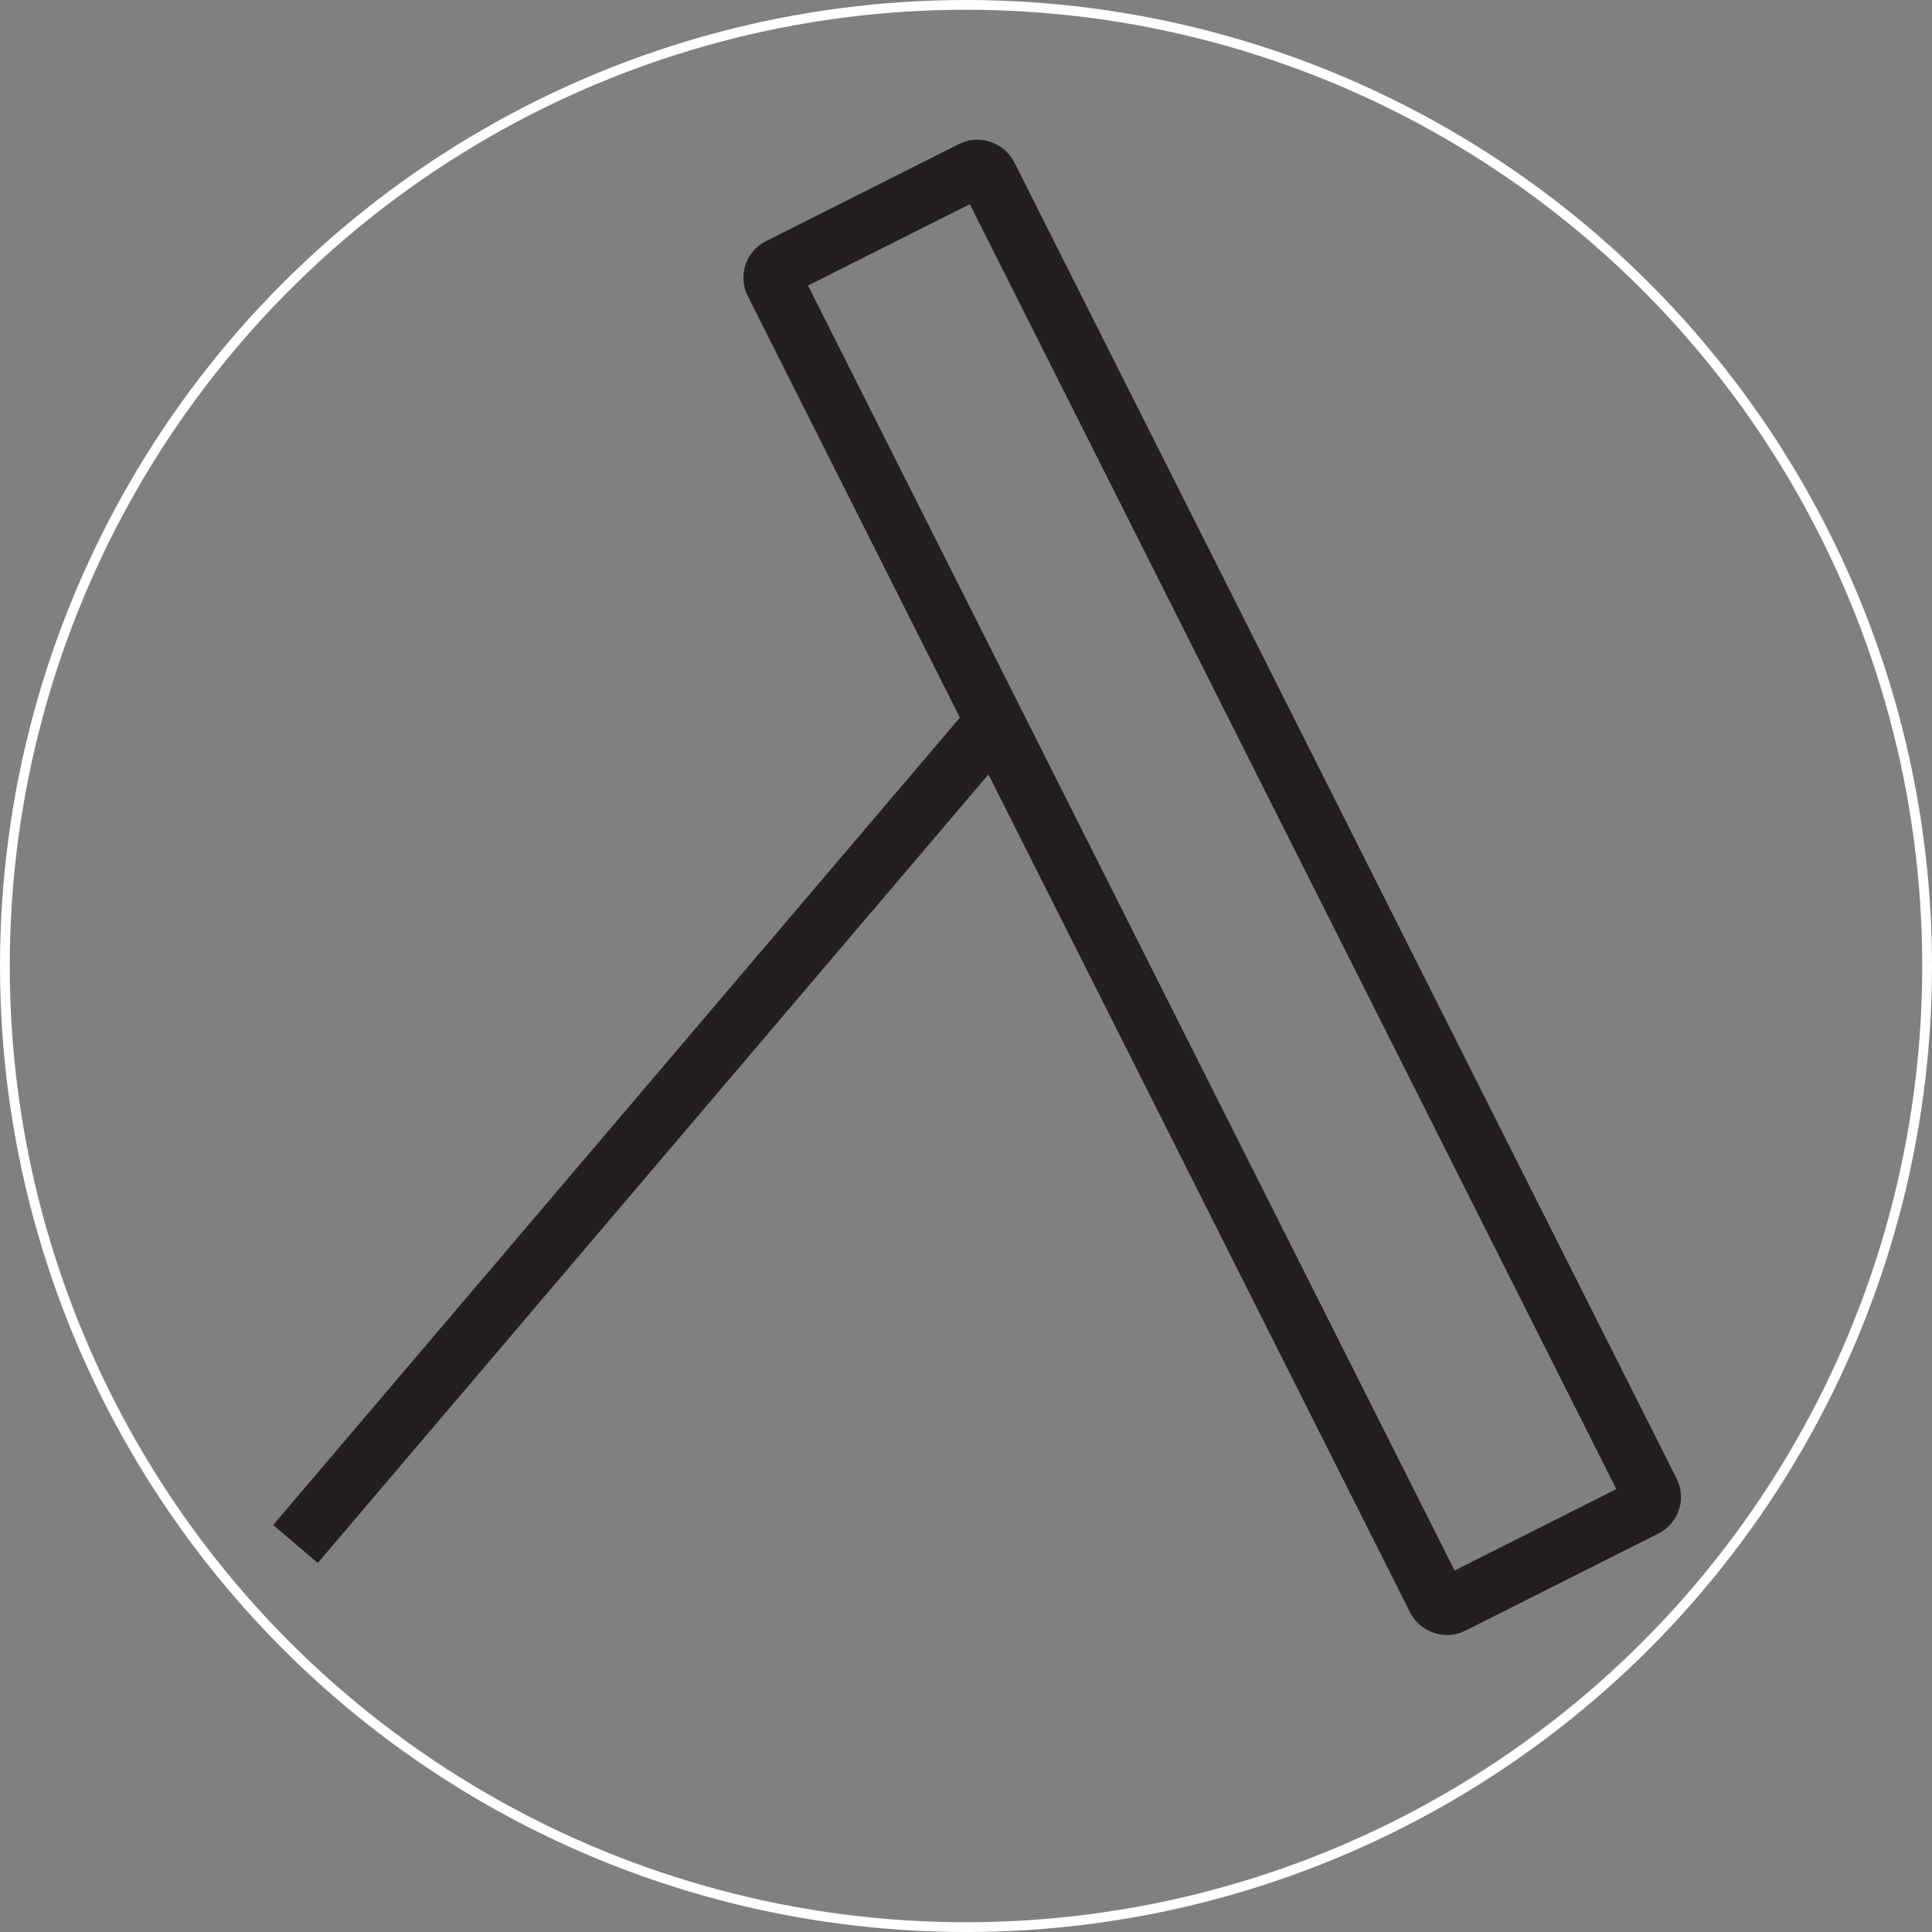 <svg viewBox="0 0 197.92 197.92" xmlns="http://www.w3.org/2000/svg" data-sanitized-data-name="Layer 1" data-name="Layer 1" id="Layer_1">
  <rect x="0" y="0" width="197.92" height="197.92" fill="#808080" stroke="none"/>
  <defs>
    <style>
      .cls-1 {
        stroke: #231f20;
        stroke-width: 6px;
      }

      .cls-1, .cls-2 {
        fill: none;
        stroke-miterlimit: 10;
      }

      .cls-2 {
        stroke: #fff;
      }
    </style>
  </defs>
  <circle r="98.46" cy="98.96" cx="98.96" class="cls-2"></circle>
  <g>
    <rect transform="translate(-27.61 65.52) rotate(-26.71)" ry="1.17" rx="1.17" height="153.36" width="24.55" y="14.22" x="111.91" class="cls-1"></rect>
    <line y2="158.17" x2="30.27" y1="73.94" x1="101.91" class="cls-1"></line>
  </g>
</svg>